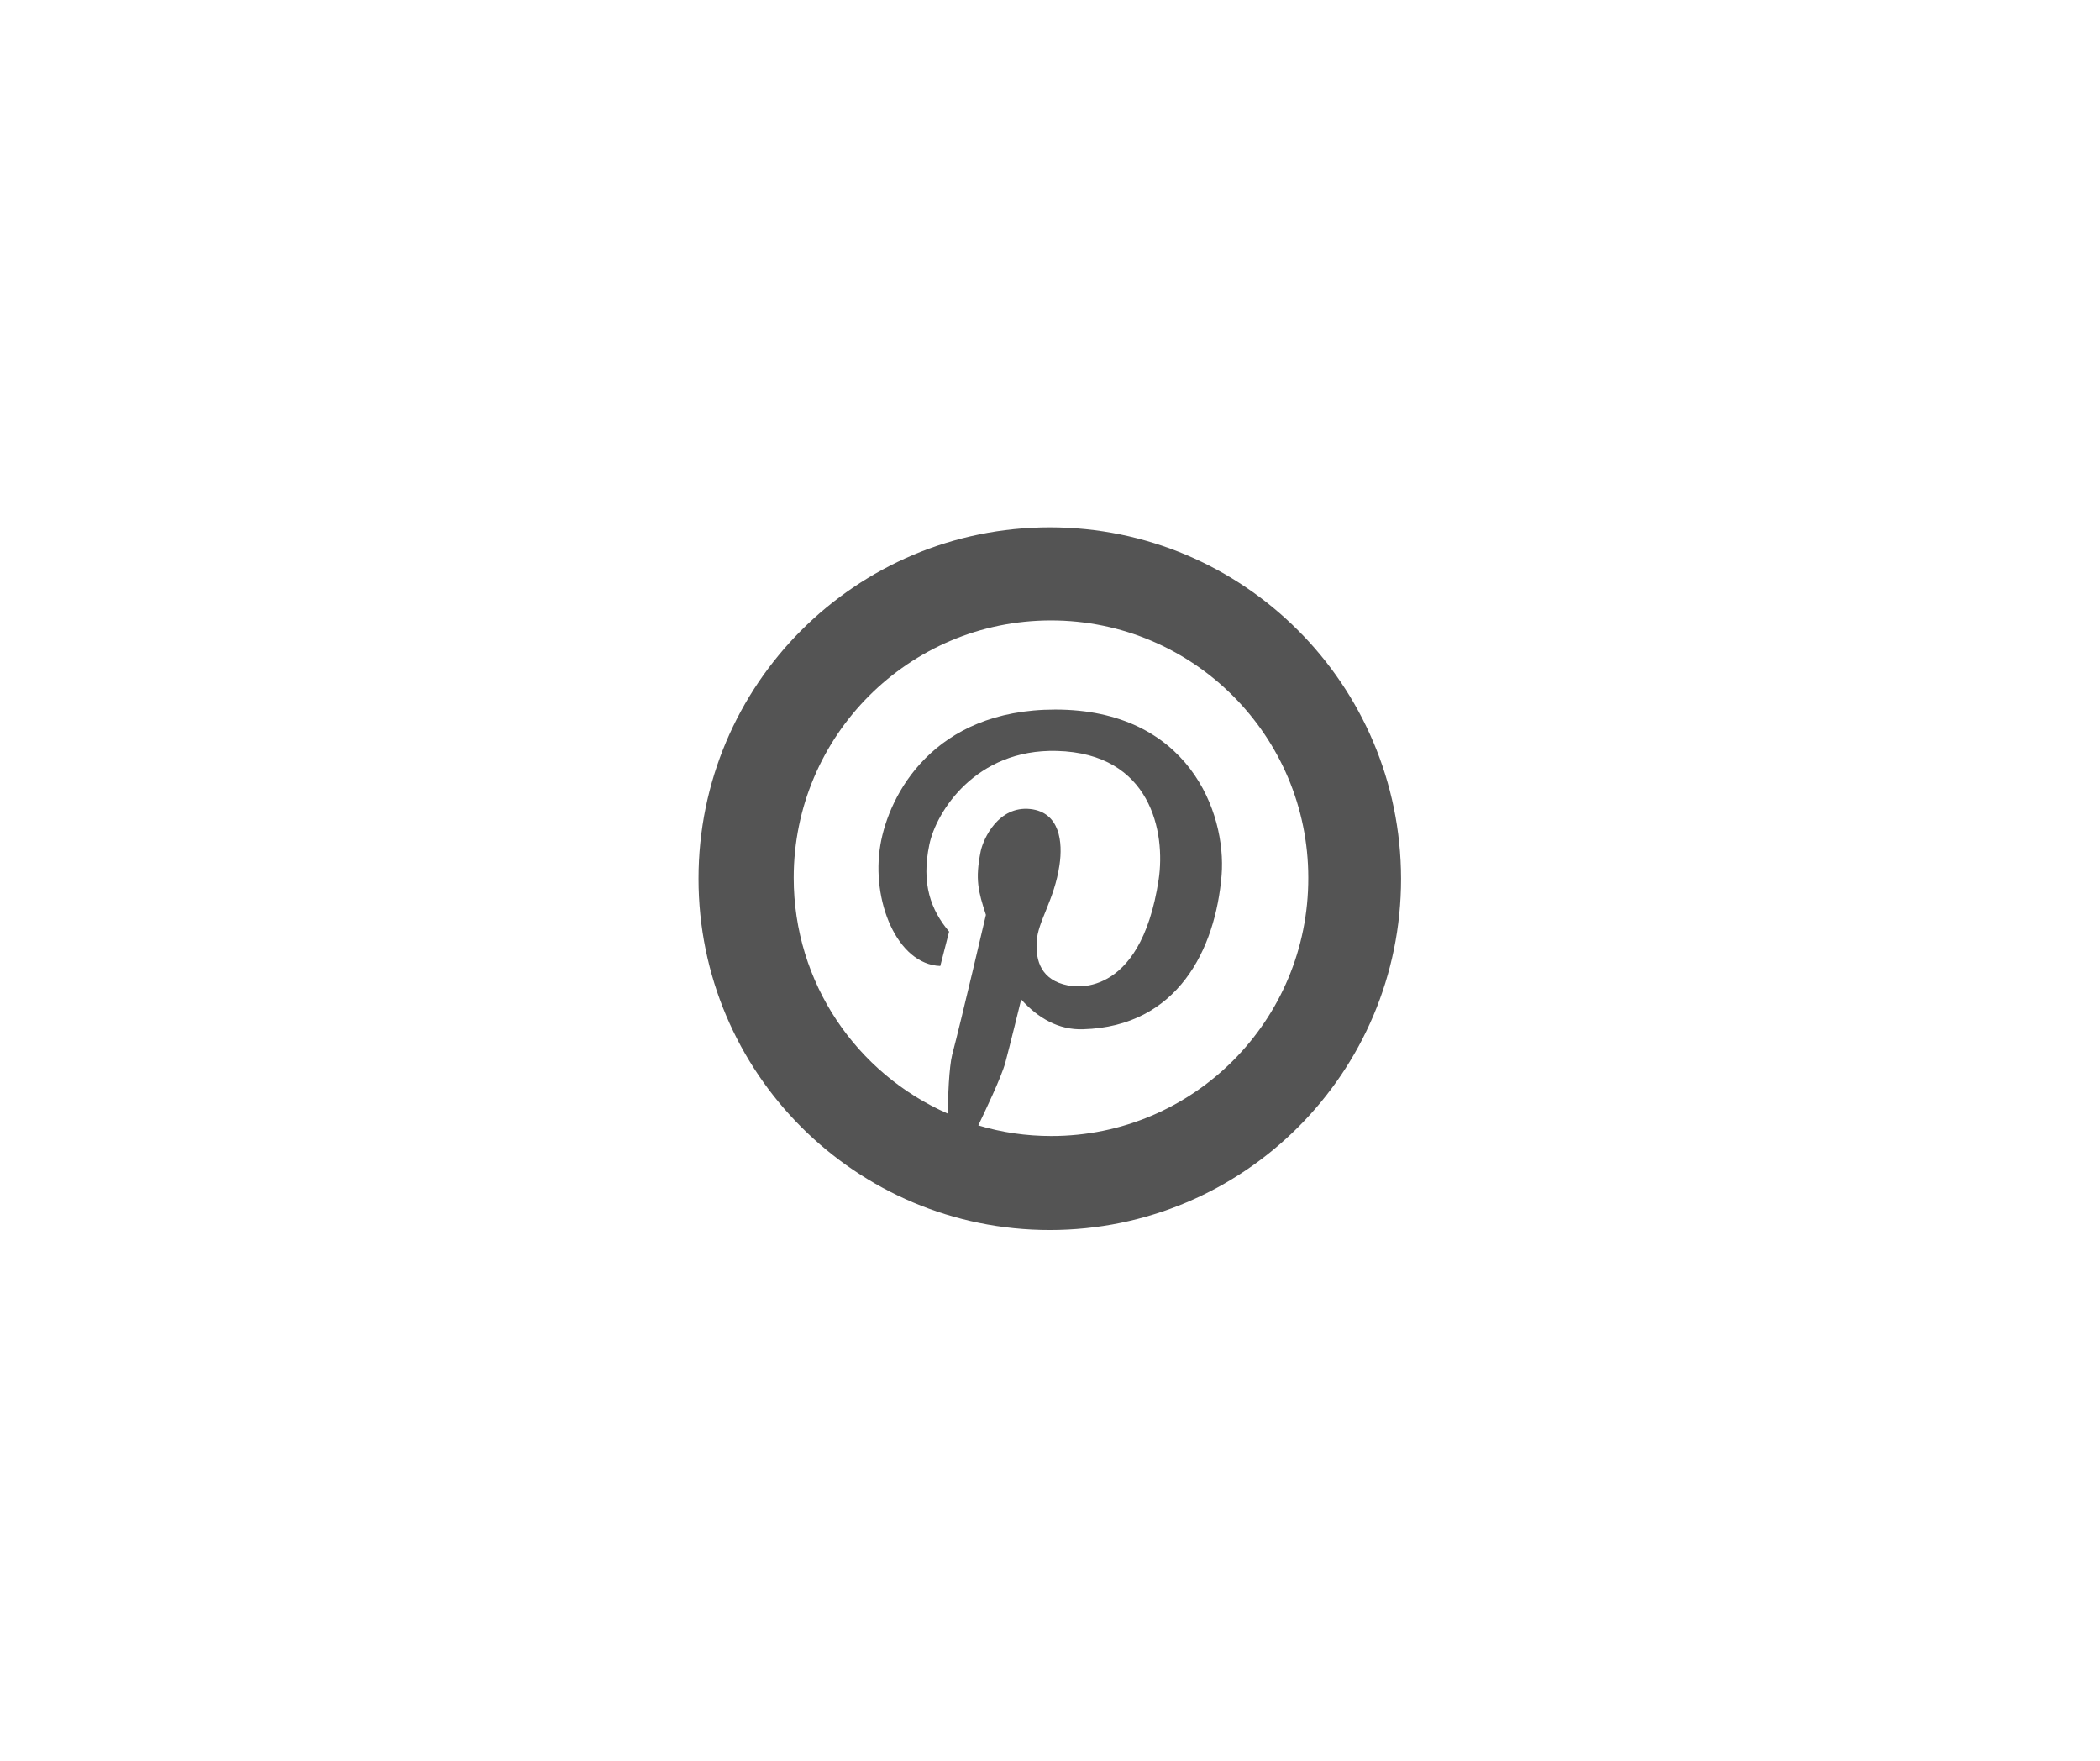 <svg xmlns="http://www.w3.org/2000/svg" xmlns:xlink="http://www.w3.org/1999/xlink" width="940" zoomAndPan="magnify" viewBox="0 0 705 591" height="788" preserveAspectRatio="xMidYMid meet" version="1.0"><defs><clipPath id="e7be2ce171"><path d="M 234.5 177 L 470.352 177 L 470.352 412.852 L 234.5 412.852 Z M 234.5 177 " clip-rule="nonzero"/></clipPath></defs><g clip-path="url(#e7be2ce171)"><path fill="#545454" d="M 352.426 177 C 287.285 177 234.5 229.785 234.5 294.926 C 234.5 360.066 287.285 412.852 352.426 412.852 C 417.566 412.852 470.352 360.066 470.352 294.926 C 470.25 229.785 417.461 177 352.426 177 Z M 352.938 381.301 C 344.461 381.301 336.191 380.078 328.43 377.73 C 330.371 373.645 336.191 361.598 337.52 356.594 C 338.848 351.695 342.828 335.461 342.828 335.461 C 348.441 341.688 355.387 345.773 363.656 345.465 C 395.309 344.547 408.07 318.715 410.113 293.699 C 411.746 272.668 398.879 238.16 354.262 238.16 C 313.32 238.16 298.414 266.746 295.555 283.594 C 292.391 302.277 301.172 323.719 315.668 324.23 L 318.629 312.691 C 312.504 305.441 309.238 296.66 311.992 283.492 C 314.238 272.566 327.512 251.328 354.773 252.043 C 386.527 252.859 391.324 279.508 388.977 295.23 C 382.75 336.277 359.367 330.969 358.551 330.762 C 349.566 329.027 347.625 322.492 348.035 316.062 C 348.34 309.32 353.957 302.176 355.691 290.332 C 356.816 282.777 355.898 272.668 345.891 271.547 C 335.172 270.422 330.168 281.449 329.25 285.637 C 327.309 295.23 328.43 299.215 330.984 307.074 C 330.984 307.074 322.816 342.098 319.652 354.043 C 318.629 358.125 318.223 368.438 318.121 373.746 C 287.695 360.371 266.457 330.047 266.457 294.621 C 266.457 246.938 305.152 208.242 352.832 208.242 C 400.516 208.242 439.211 246.938 439.211 294.621 C 439.312 342.605 400.617 381.301 352.938 381.301 Z M 352.938 381.301 " fill-opacity="1" fill-rule="nonzero"/></g></svg>